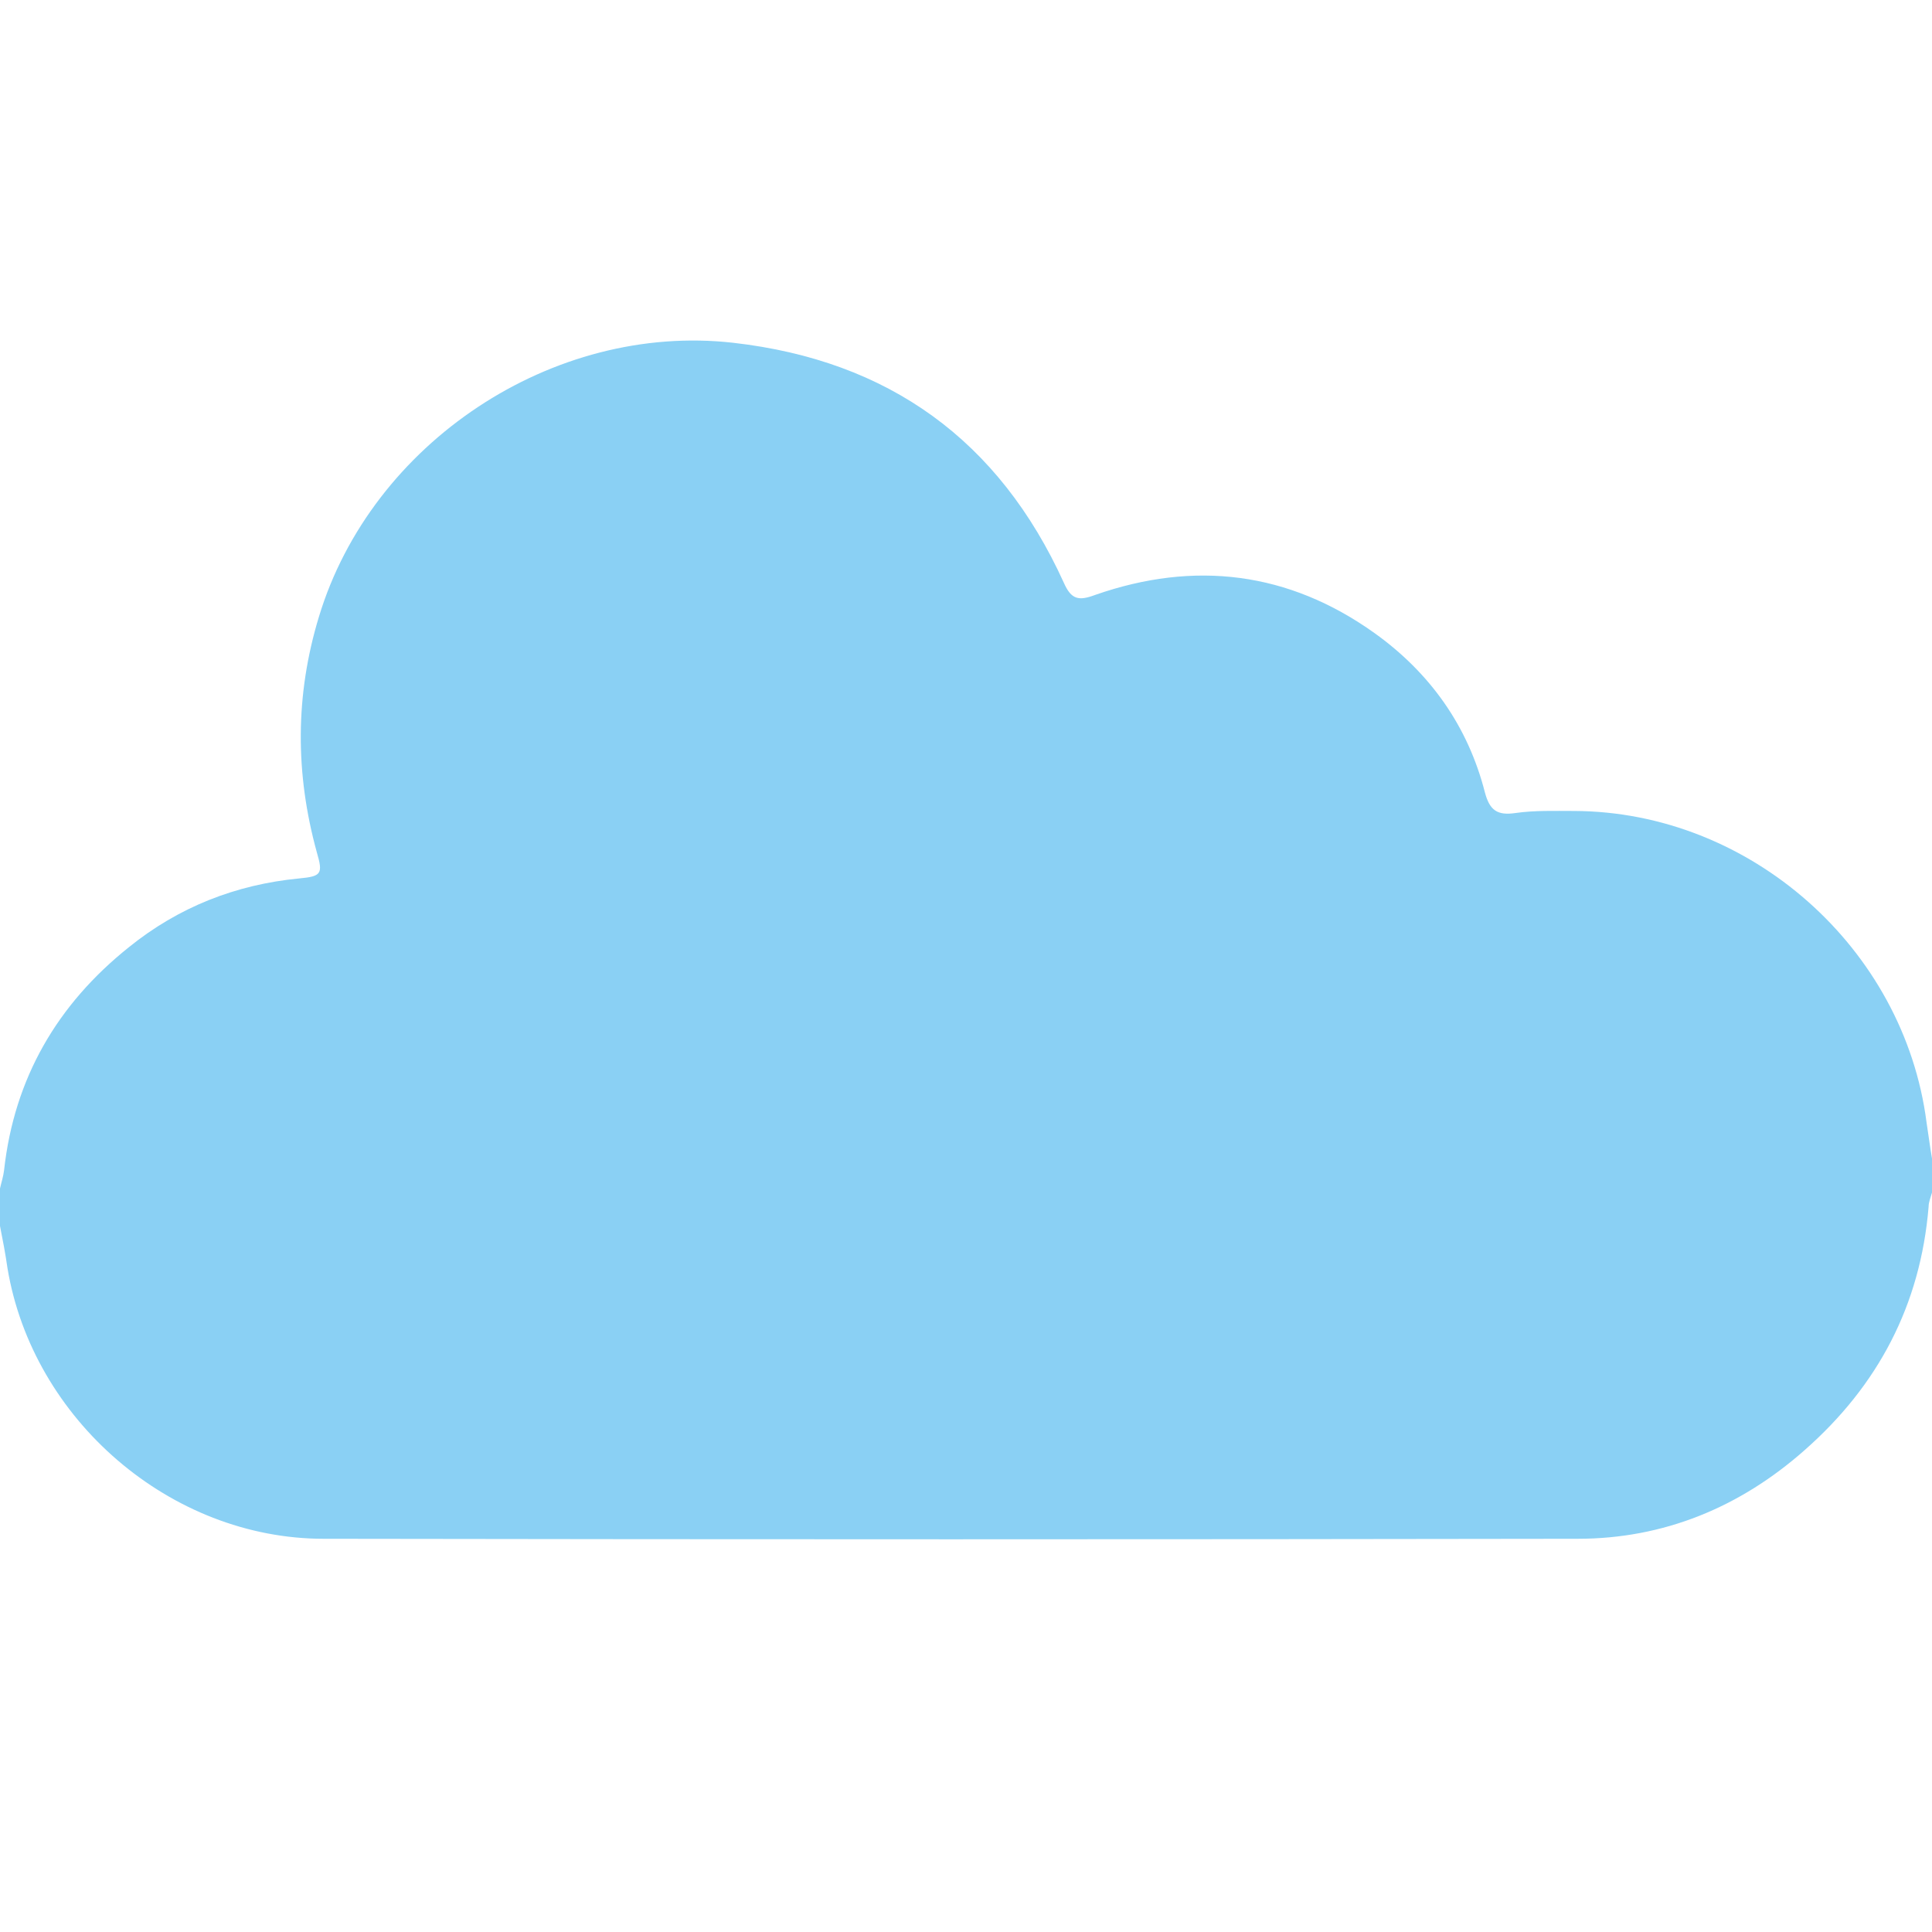 <?xml version="1.0" encoding="utf-8"?>
<!-- Generator: Adobe Illustrator 19.0.0, SVG Export Plug-In . SVG Version: 6.00 Build 0)  -->
<svg version="1.1" id="Layer_2" xmlns="http://www.w3.org/2000/svg" xmlns:xlink="http://www.w3.org/1999/xlink" x="0px" y="0px"
	 viewBox="-212 114.7 283.5 283.5" style="enable-background:new -212 114.7 283.5 283.5;" xml:space="preserve">
<style type="text/css">
	.st0{fill:#8AD0F4;}
</style>
<path id="XMLID_19_" class="st0" d="M71.5,284.7c0,1.7,0,3.3,0,5c-0.2,0.7-0.5,1.4-0.5,2.1c-1.2,14.4-7.4,26.2-18.2,35.7
	c-9.5,8.4-20.7,13-33.3,13c-61.3,0.1-122.6,0.1-184,0c-22.5,0-42.7-17.5-46.4-39.7c-0.3-2.1-0.7-4.2-1.1-6.2c0-1.8,0-3.7,0-5.5
	c0.2-0.9,0.5-1.8,0.6-2.7c1.5-13.5,7.8-24.3,18.3-32.7c7.3-5.9,15.7-9.2,25-10.1c3.3-0.3,3.5-0.7,2.6-3.8
	c-3.2-11.6-3.2-23.1,0.3-34.6c7.7-25.5,34.3-43.2,60.8-40.2c22.8,2.6,39,14.3,48.5,35.2c1.1,2.5,2.2,2.7,4.6,1.8
	c14.6-5.1,28.4-3.4,41,5.6c8.1,5.8,13.7,13.6,16.2,23.4c0.7,2.6,1.8,3.4,4.5,3c2.8-0.4,5.7-0.3,8.6-0.3
	c25.8,0.1,48.4,20.1,51.7,45.7C71,281.3,71.2,283,71.5,284.7z"/>
</svg>
